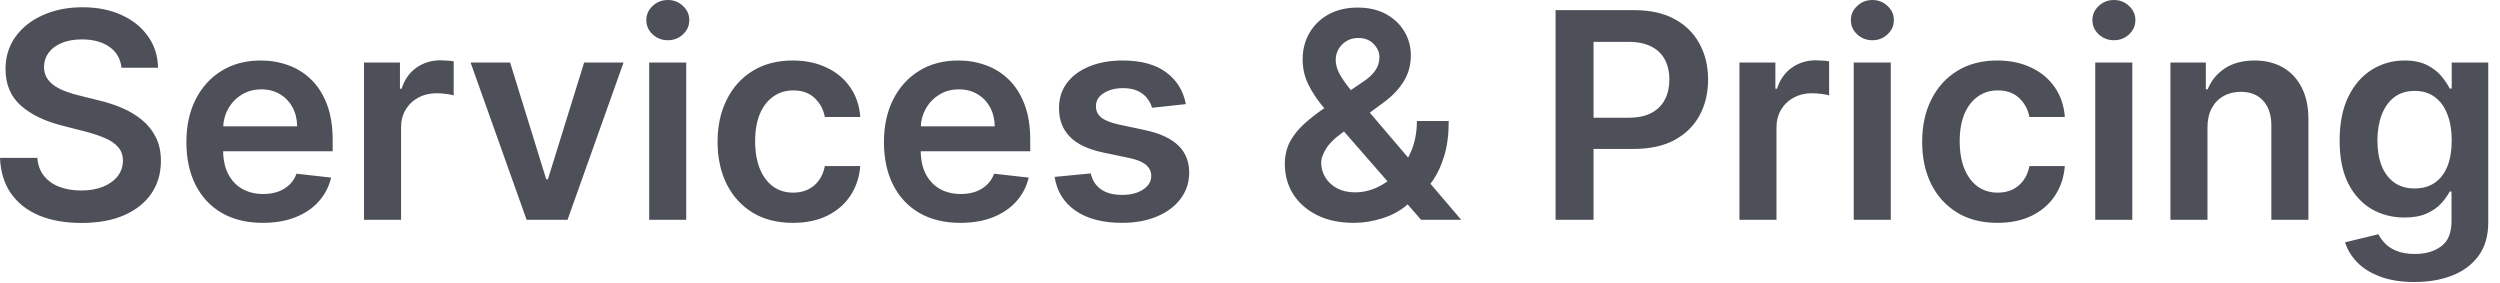 <?xml version="1.0" encoding="utf-8"?>
<svg xmlns="http://www.w3.org/2000/svg" fill="none" height="100%" overflow="visible" preserveAspectRatio="none" style="display: block;" viewBox="0 0 106 12" width="100%">
<path d="M5.152 2.873C5.111 2.494 4.941 2.199 4.64 1.988C4.342 1.777 3.954 1.671 3.477 1.671C3.141 1.671 2.853 1.722 2.613 1.823C2.373 1.924 2.189 2.062 2.062 2.235C1.934 2.409 1.869 2.607 1.866 2.83C1.866 3.015 1.908 3.176 1.992 3.312C2.079 3.448 2.196 3.563 2.344 3.659C2.491 3.752 2.655 3.83 2.834 3.893C3.014 3.957 3.195 4.011 3.377 4.054L4.21 4.262C4.546 4.34 4.868 4.446 5.178 4.579C5.491 4.712 5.77 4.88 6.016 5.082C6.265 5.285 6.461 5.53 6.606 5.816C6.751 6.103 6.823 6.438 6.823 6.823C6.823 7.344 6.69 7.802 6.424 8.199C6.157 8.592 5.773 8.9 5.269 9.123C4.769 9.343 4.162 9.453 3.451 9.453C2.759 9.453 2.159 9.346 1.649 9.132C1.143 8.918 0.747 8.605 0.46 8.194C0.177 7.784 0.023 7.283 0 6.693H1.584C1.607 7.002 1.703 7.26 1.871 7.465C2.039 7.671 2.257 7.824 2.526 7.925C2.798 8.027 3.102 8.077 3.438 8.077C3.788 8.077 4.094 8.025 4.358 7.921C4.624 7.814 4.832 7.666 4.983 7.478C5.133 7.287 5.21 7.065 5.213 6.81C5.21 6.579 5.142 6.388 5.009 6.237C4.876 6.084 4.689 5.956 4.449 5.855C4.212 5.751 3.934 5.658 3.616 5.577L2.604 5.317C1.872 5.129 1.293 4.844 0.868 4.462C0.446 4.077 0.234 3.566 0.234 2.93C0.234 2.406 0.376 1.947 0.66 1.554C0.946 1.16 1.335 0.855 1.827 0.638C2.319 0.418 2.876 0.308 3.498 0.308C4.129 0.308 4.682 0.418 5.156 0.638C5.634 0.855 6.008 1.157 6.28 1.545C6.552 1.93 6.693 2.373 6.701 2.873H5.152ZM11.14 9.449C10.472 9.449 9.895 9.31 9.409 9.032C8.925 8.752 8.554 8.355 8.293 7.843C8.033 7.328 7.903 6.722 7.903 6.024C7.903 5.339 8.033 4.737 8.293 4.219C8.557 3.698 8.924 3.293 9.396 3.003C9.867 2.711 10.421 2.565 11.058 2.565C11.469 2.565 11.857 2.632 12.221 2.765C12.589 2.895 12.913 3.098 13.193 3.372C13.477 3.647 13.7 3.997 13.862 4.423C14.024 4.845 14.105 5.349 14.105 5.933V6.415H8.64V5.356H12.599C12.596 5.055 12.531 4.787 12.404 4.553C12.276 4.316 12.098 4.129 11.87 3.993C11.644 3.857 11.381 3.789 11.08 3.789C10.759 3.789 10.476 3.867 10.233 4.024C9.99 4.177 9.801 4.379 9.665 4.631C9.532 4.88 9.464 5.153 9.461 5.451V6.376C9.461 6.764 9.532 7.096 9.673 7.374C9.815 7.649 10.013 7.86 10.268 8.008C10.523 8.152 10.821 8.225 11.162 8.225C11.391 8.225 11.598 8.193 11.783 8.129C11.968 8.063 12.129 7.966 12.265 7.839C12.401 7.711 12.503 7.554 12.573 7.365L14.04 7.53C13.947 7.918 13.771 8.257 13.51 8.546C13.253 8.832 12.923 9.055 12.521 9.214C12.118 9.371 11.658 9.449 11.14 9.449ZM15.434 9.319V2.652H16.958V3.763H17.027C17.149 3.378 17.357 3.082 17.652 2.873C17.95 2.662 18.29 2.557 18.672 2.557C18.759 2.557 18.856 2.561 18.963 2.57C19.073 2.575 19.164 2.585 19.236 2.6V4.045C19.17 4.022 19.064 4.002 18.919 3.984C18.778 3.964 18.64 3.954 18.507 3.954C18.221 3.954 17.963 4.016 17.734 4.141C17.509 4.262 17.331 4.431 17.201 4.649C17.07 4.865 17.005 5.116 17.005 5.399V9.319H15.434ZM26.438 2.652L24.064 9.319H22.328L19.953 2.652H21.629L23.161 7.604H23.23L24.767 2.652H26.438ZM27.525 9.319V2.652H29.096V9.319H27.525ZM28.315 1.706C28.066 1.706 27.852 1.623 27.673 1.458C27.493 1.291 27.404 1.089 27.404 0.855C27.404 0.618 27.493 0.417 27.673 0.252C27.852 0.084 28.066 0 28.315 0C28.567 0 28.781 0.084 28.957 0.252C29.137 0.417 29.226 0.618 29.226 0.855C29.226 1.089 29.137 1.291 28.957 1.458C28.781 1.623 28.567 1.706 28.315 1.706ZM33.62 9.449C32.954 9.449 32.383 9.303 31.905 9.011C31.431 8.718 31.065 8.315 30.807 7.8C30.553 7.282 30.425 6.686 30.425 6.011C30.425 5.334 30.556 4.737 30.816 4.219C31.076 3.698 31.444 3.293 31.918 3.003C32.396 2.711 32.96 2.565 33.611 2.565C34.152 2.565 34.631 2.665 35.048 2.865C35.467 3.061 35.802 3.341 36.05 3.702C36.299 4.061 36.441 4.481 36.476 4.961H34.974C34.913 4.64 34.769 4.372 34.54 4.158C34.314 3.941 34.012 3.833 33.633 3.833C33.312 3.833 33.03 3.919 32.787 4.093C32.543 4.264 32.354 4.51 32.218 4.831C32.085 5.152 32.018 5.537 32.018 5.985C32.018 6.44 32.085 6.83 32.218 7.157C32.351 7.481 32.538 7.731 32.778 7.908C33.021 8.082 33.306 8.168 33.633 8.168C33.864 8.168 34.071 8.125 34.254 8.038C34.439 7.949 34.594 7.82 34.718 7.652C34.842 7.484 34.928 7.28 34.974 7.04H36.476C36.438 7.512 36.299 7.93 36.059 8.294C35.819 8.656 35.492 8.94 35.078 9.145C34.664 9.348 34.178 9.449 33.62 9.449ZM40.717 9.449C40.049 9.449 39.472 9.31 38.986 9.032C38.502 8.752 38.131 8.355 37.87 7.843C37.61 7.328 37.479 6.722 37.479 6.024C37.479 5.339 37.61 4.737 37.87 4.219C38.133 3.698 38.501 3.293 38.973 3.003C39.444 2.711 39.998 2.565 40.635 2.565C41.046 2.565 41.433 2.632 41.798 2.765C42.166 2.895 42.49 3.098 42.77 3.372C43.054 3.647 43.277 3.997 43.439 4.423C43.601 4.845 43.682 5.349 43.682 5.933V6.415H38.217V5.356H42.176C42.173 5.055 42.108 4.787 41.98 4.553C41.853 4.316 41.675 4.129 41.446 3.993C41.221 3.857 40.957 3.789 40.657 3.789C40.335 3.789 40.053 3.867 39.81 4.024C39.567 4.177 39.378 4.379 39.242 4.631C39.109 4.88 39.041 5.153 39.038 5.451V6.376C39.038 6.764 39.109 7.096 39.25 7.374C39.392 7.649 39.59 7.86 39.845 8.008C40.1 8.152 40.398 8.225 40.739 8.225C40.968 8.225 41.174 8.193 41.36 8.129C41.545 8.063 41.705 7.966 41.841 7.839C41.977 7.711 42.08 7.554 42.15 7.365L43.617 7.53C43.524 7.918 43.348 8.257 43.087 8.546C42.83 8.832 42.5 9.055 42.098 9.214C41.695 9.371 41.235 9.449 40.717 9.449ZM50.28 4.414L48.848 4.57C48.807 4.426 48.736 4.29 48.635 4.162C48.537 4.035 48.404 3.932 48.236 3.854C48.068 3.776 47.862 3.737 47.619 3.737C47.292 3.737 47.018 3.808 46.795 3.95C46.575 4.091 46.466 4.275 46.469 4.501C46.466 4.695 46.537 4.853 46.682 4.974C46.83 5.096 47.073 5.195 47.411 5.274L48.548 5.516C49.179 5.652 49.648 5.868 49.955 6.163C50.264 6.458 50.42 6.845 50.423 7.322C50.42 7.742 50.297 8.112 50.054 8.433C49.814 8.752 49.48 9 49.052 9.18C48.623 9.359 48.132 9.449 47.576 9.449C46.76 9.449 46.103 9.278 45.606 8.937C45.108 8.592 44.811 8.114 44.716 7.5L46.248 7.353C46.317 7.653 46.465 7.88 46.691 8.034C46.916 8.187 47.21 8.264 47.572 8.264C47.945 8.264 48.244 8.187 48.47 8.034C48.699 7.88 48.813 7.691 48.813 7.465C48.813 7.274 48.739 7.117 48.592 6.992C48.447 6.868 48.221 6.772 47.915 6.706L46.777 6.467C46.138 6.334 45.665 6.11 45.358 5.794C45.051 5.476 44.9 5.074 44.902 4.588C44.9 4.177 45.011 3.821 45.237 3.52C45.465 3.216 45.782 2.982 46.187 2.817C46.595 2.649 47.065 2.565 47.598 2.565C48.379 2.565 48.994 2.732 49.442 3.064C49.894 3.397 50.173 3.847 50.28 4.414ZM57.407 9.449C56.799 9.449 56.277 9.339 55.84 9.119C55.403 8.899 55.066 8.602 54.829 8.229C54.594 7.853 54.477 7.429 54.477 6.957C54.477 6.602 54.549 6.286 54.694 6.011C54.842 5.736 55.044 5.482 55.302 5.247C55.562 5.013 55.863 4.78 56.205 4.549L57.78 3.477C58.012 3.326 58.187 3.167 58.305 2.999C58.427 2.831 58.487 2.635 58.487 2.409C58.487 2.218 58.406 2.037 58.244 1.866C58.085 1.696 57.865 1.61 57.585 1.61C57.397 1.61 57.23 1.655 57.086 1.745C56.944 1.832 56.832 1.946 56.751 2.088C56.673 2.229 56.634 2.38 56.634 2.539C56.634 2.733 56.688 2.93 56.795 3.129C56.905 3.329 57.047 3.536 57.22 3.75C57.397 3.964 57.585 4.191 57.784 4.431L61.955 9.319H60.254L56.79 5.352C56.533 5.051 56.284 4.754 56.044 4.462C55.807 4.17 55.611 3.866 55.458 3.55C55.308 3.232 55.232 2.888 55.232 2.517C55.232 2.098 55.329 1.723 55.523 1.393C55.717 1.06 55.987 0.799 56.335 0.608C56.685 0.417 57.094 0.321 57.563 0.321C58.032 0.321 58.434 0.414 58.77 0.599C59.105 0.784 59.364 1.03 59.547 1.337C59.729 1.644 59.82 1.978 59.82 2.34C59.82 2.759 59.716 3.135 59.507 3.468C59.299 3.798 59.01 4.097 58.639 4.366L56.843 5.681C56.547 5.896 56.336 6.113 56.209 6.332C56.082 6.55 56.018 6.735 56.018 6.888C56.018 7.122 56.077 7.335 56.196 7.526C56.314 7.717 56.481 7.87 56.695 7.986C56.912 8.099 57.165 8.155 57.455 8.155C57.773 8.155 58.087 8.085 58.396 7.943C58.706 7.798 58.988 7.593 59.243 7.326C59.497 7.06 59.7 6.742 59.85 6.372C60.001 5.998 60.076 5.585 60.076 5.13H61.426C61.426 5.692 61.364 6.181 61.239 6.597C61.115 7.011 60.954 7.361 60.757 7.648C60.561 7.931 60.352 8.158 60.132 8.329C60.063 8.378 59.996 8.427 59.933 8.477C59.869 8.526 59.803 8.575 59.733 8.624C59.421 8.908 59.055 9.116 58.635 9.249C58.218 9.382 57.809 9.449 57.407 9.449ZM65.956 9.319V0.43H69.289C69.972 0.43 70.545 0.557 71.008 0.812C71.474 1.066 71.826 1.416 72.063 1.862C72.303 2.305 72.423 2.808 72.423 3.372C72.423 3.942 72.303 4.449 72.063 4.891C71.823 5.334 71.468 5.683 70.999 5.938C70.531 6.189 69.953 6.315 69.268 6.315H67.058V4.991H69.051C69.45 4.991 69.777 4.922 70.032 4.783C70.286 4.644 70.474 4.453 70.596 4.21C70.72 3.967 70.782 3.688 70.782 3.372C70.782 3.057 70.72 2.779 70.596 2.539C70.474 2.299 70.285 2.112 70.027 1.979C69.773 1.843 69.444 1.775 69.042 1.775H67.566V9.319H65.956ZM73.752 9.319V2.652H75.276V3.763H75.345C75.467 3.378 75.675 3.082 75.97 2.873C76.268 2.662 76.608 2.557 76.99 2.557C77.077 2.557 77.174 2.561 77.281 2.57C77.391 2.575 77.482 2.585 77.554 2.6V4.045C77.488 4.022 77.382 4.002 77.237 3.984C77.096 3.964 76.958 3.954 76.825 3.954C76.539 3.954 76.281 4.016 76.053 4.141C75.827 4.262 75.649 4.431 75.519 4.649C75.389 4.865 75.323 5.116 75.323 5.399V9.319H73.752ZM78.598 9.319V2.652H80.169V9.319H78.598ZM79.388 1.706C79.139 1.706 78.925 1.623 78.746 1.458C78.566 1.291 78.477 1.089 78.477 0.855C78.477 0.618 78.566 0.417 78.746 0.252C78.925 0.084 79.139 0 79.388 0C79.64 0 79.854 0.084 80.03 0.252C80.21 0.417 80.3 0.618 80.3 0.855C80.3 1.089 80.21 1.291 80.03 1.458C79.854 1.623 79.64 1.706 79.388 1.706ZM84.693 9.449C84.027 9.449 83.456 9.303 82.979 9.011C82.504 8.718 82.138 8.315 81.88 7.8C81.626 7.282 81.499 6.686 81.499 6.011C81.499 5.334 81.629 4.737 81.889 4.219C82.15 3.698 82.517 3.293 82.992 3.003C83.469 2.711 84.033 2.565 84.684 2.565C85.225 2.565 85.704 2.665 86.121 2.865C86.541 3.061 86.875 3.341 87.124 3.702C87.372 4.061 87.514 4.481 87.549 4.961H86.047C85.986 4.64 85.842 4.372 85.613 4.158C85.387 3.941 85.085 3.833 84.706 3.833C84.385 3.833 84.103 3.919 83.86 4.093C83.617 4.264 83.427 4.51 83.291 4.831C83.158 5.152 83.091 5.537 83.091 5.985C83.091 6.44 83.158 6.83 83.291 7.157C83.424 7.481 83.611 7.731 83.851 7.908C84.094 8.082 84.379 8.168 84.706 8.168C84.938 8.168 85.144 8.125 85.327 8.038C85.512 7.949 85.667 7.82 85.791 7.652C85.916 7.484 86.001 7.28 86.047 7.04H87.549C87.511 7.512 87.372 7.93 87.132 8.294C86.892 8.656 86.565 8.94 86.151 9.145C85.738 9.348 85.251 9.449 84.693 9.449ZM88.839 9.319V2.652H90.41V9.319H88.839ZM89.629 1.706C89.38 1.706 89.166 1.623 88.987 1.458C88.807 1.291 88.718 1.089 88.718 0.855C88.718 0.618 88.807 0.417 88.987 0.252C89.166 0.084 89.38 0 89.629 0C89.881 0 90.095 0.084 90.271 0.252C90.451 0.417 90.54 0.618 90.54 0.855C90.54 1.089 90.451 1.291 90.271 1.458C90.095 1.623 89.881 1.706 89.629 1.706ZM93.597 5.412V9.319H92.026V2.652H93.528V3.785H93.606C93.759 3.412 94.004 3.115 94.339 2.895C94.678 2.675 95.096 2.565 95.594 2.565C96.054 2.565 96.454 2.663 96.796 2.86C97.14 3.057 97.406 3.342 97.594 3.715C97.785 4.089 97.879 4.541 97.877 5.074V9.319H96.305V5.317C96.305 4.871 96.19 4.523 95.958 4.271C95.73 4.019 95.413 3.893 95.008 3.893C94.733 3.893 94.488 3.954 94.274 4.076C94.063 4.194 93.897 4.366 93.775 4.592C93.656 4.818 93.597 5.091 93.597 5.412ZM102.373 11.957C101.809 11.957 101.324 11.881 100.919 11.727C100.514 11.577 100.189 11.374 99.943 11.12C99.697 10.865 99.526 10.583 99.43 10.274L100.845 9.931C100.909 10.061 101.002 10.19 101.123 10.317C101.245 10.447 101.408 10.554 101.614 10.638C101.822 10.725 102.084 10.768 102.399 10.768C102.845 10.768 103.214 10.66 103.506 10.443C103.798 10.229 103.944 9.876 103.944 9.384V8.121H103.866C103.785 8.283 103.667 8.449 103.51 8.62C103.357 8.791 103.153 8.934 102.898 9.05C102.647 9.165 102.33 9.223 101.948 9.223C101.436 9.223 100.971 9.103 100.555 8.863C100.141 8.62 99.811 8.258 99.565 7.778C99.322 7.295 99.2 6.69 99.2 5.964C99.2 5.231 99.322 4.614 99.565 4.11C99.811 3.604 100.142 3.22 100.559 2.96C100.976 2.697 101.44 2.565 101.952 2.565C102.343 2.565 102.664 2.632 102.916 2.765C103.17 2.895 103.373 3.053 103.523 3.238C103.674 3.42 103.788 3.592 103.866 3.754H103.953V2.652H105.502V9.427C105.502 9.997 105.366 10.469 105.094 10.842C104.822 11.215 104.451 11.495 103.979 11.68C103.507 11.865 102.972 11.957 102.373 11.957ZM102.386 7.99C102.719 7.99 103.002 7.91 103.237 7.747C103.471 7.585 103.649 7.353 103.771 7.049C103.892 6.745 103.953 6.38 103.953 5.955C103.953 5.535 103.892 5.168 103.771 4.853C103.652 4.537 103.476 4.293 103.241 4.119C103.01 3.942 102.725 3.854 102.386 3.854C102.036 3.854 101.744 3.945 101.509 4.128C101.275 4.31 101.099 4.56 100.98 4.878C100.861 5.194 100.802 5.553 100.802 5.955C100.802 6.363 100.861 6.72 100.98 7.027C101.101 7.331 101.279 7.568 101.514 7.739C101.751 7.907 102.042 7.99 102.386 7.99Z" fill="#4D5059" id="Vector"/>
</svg>